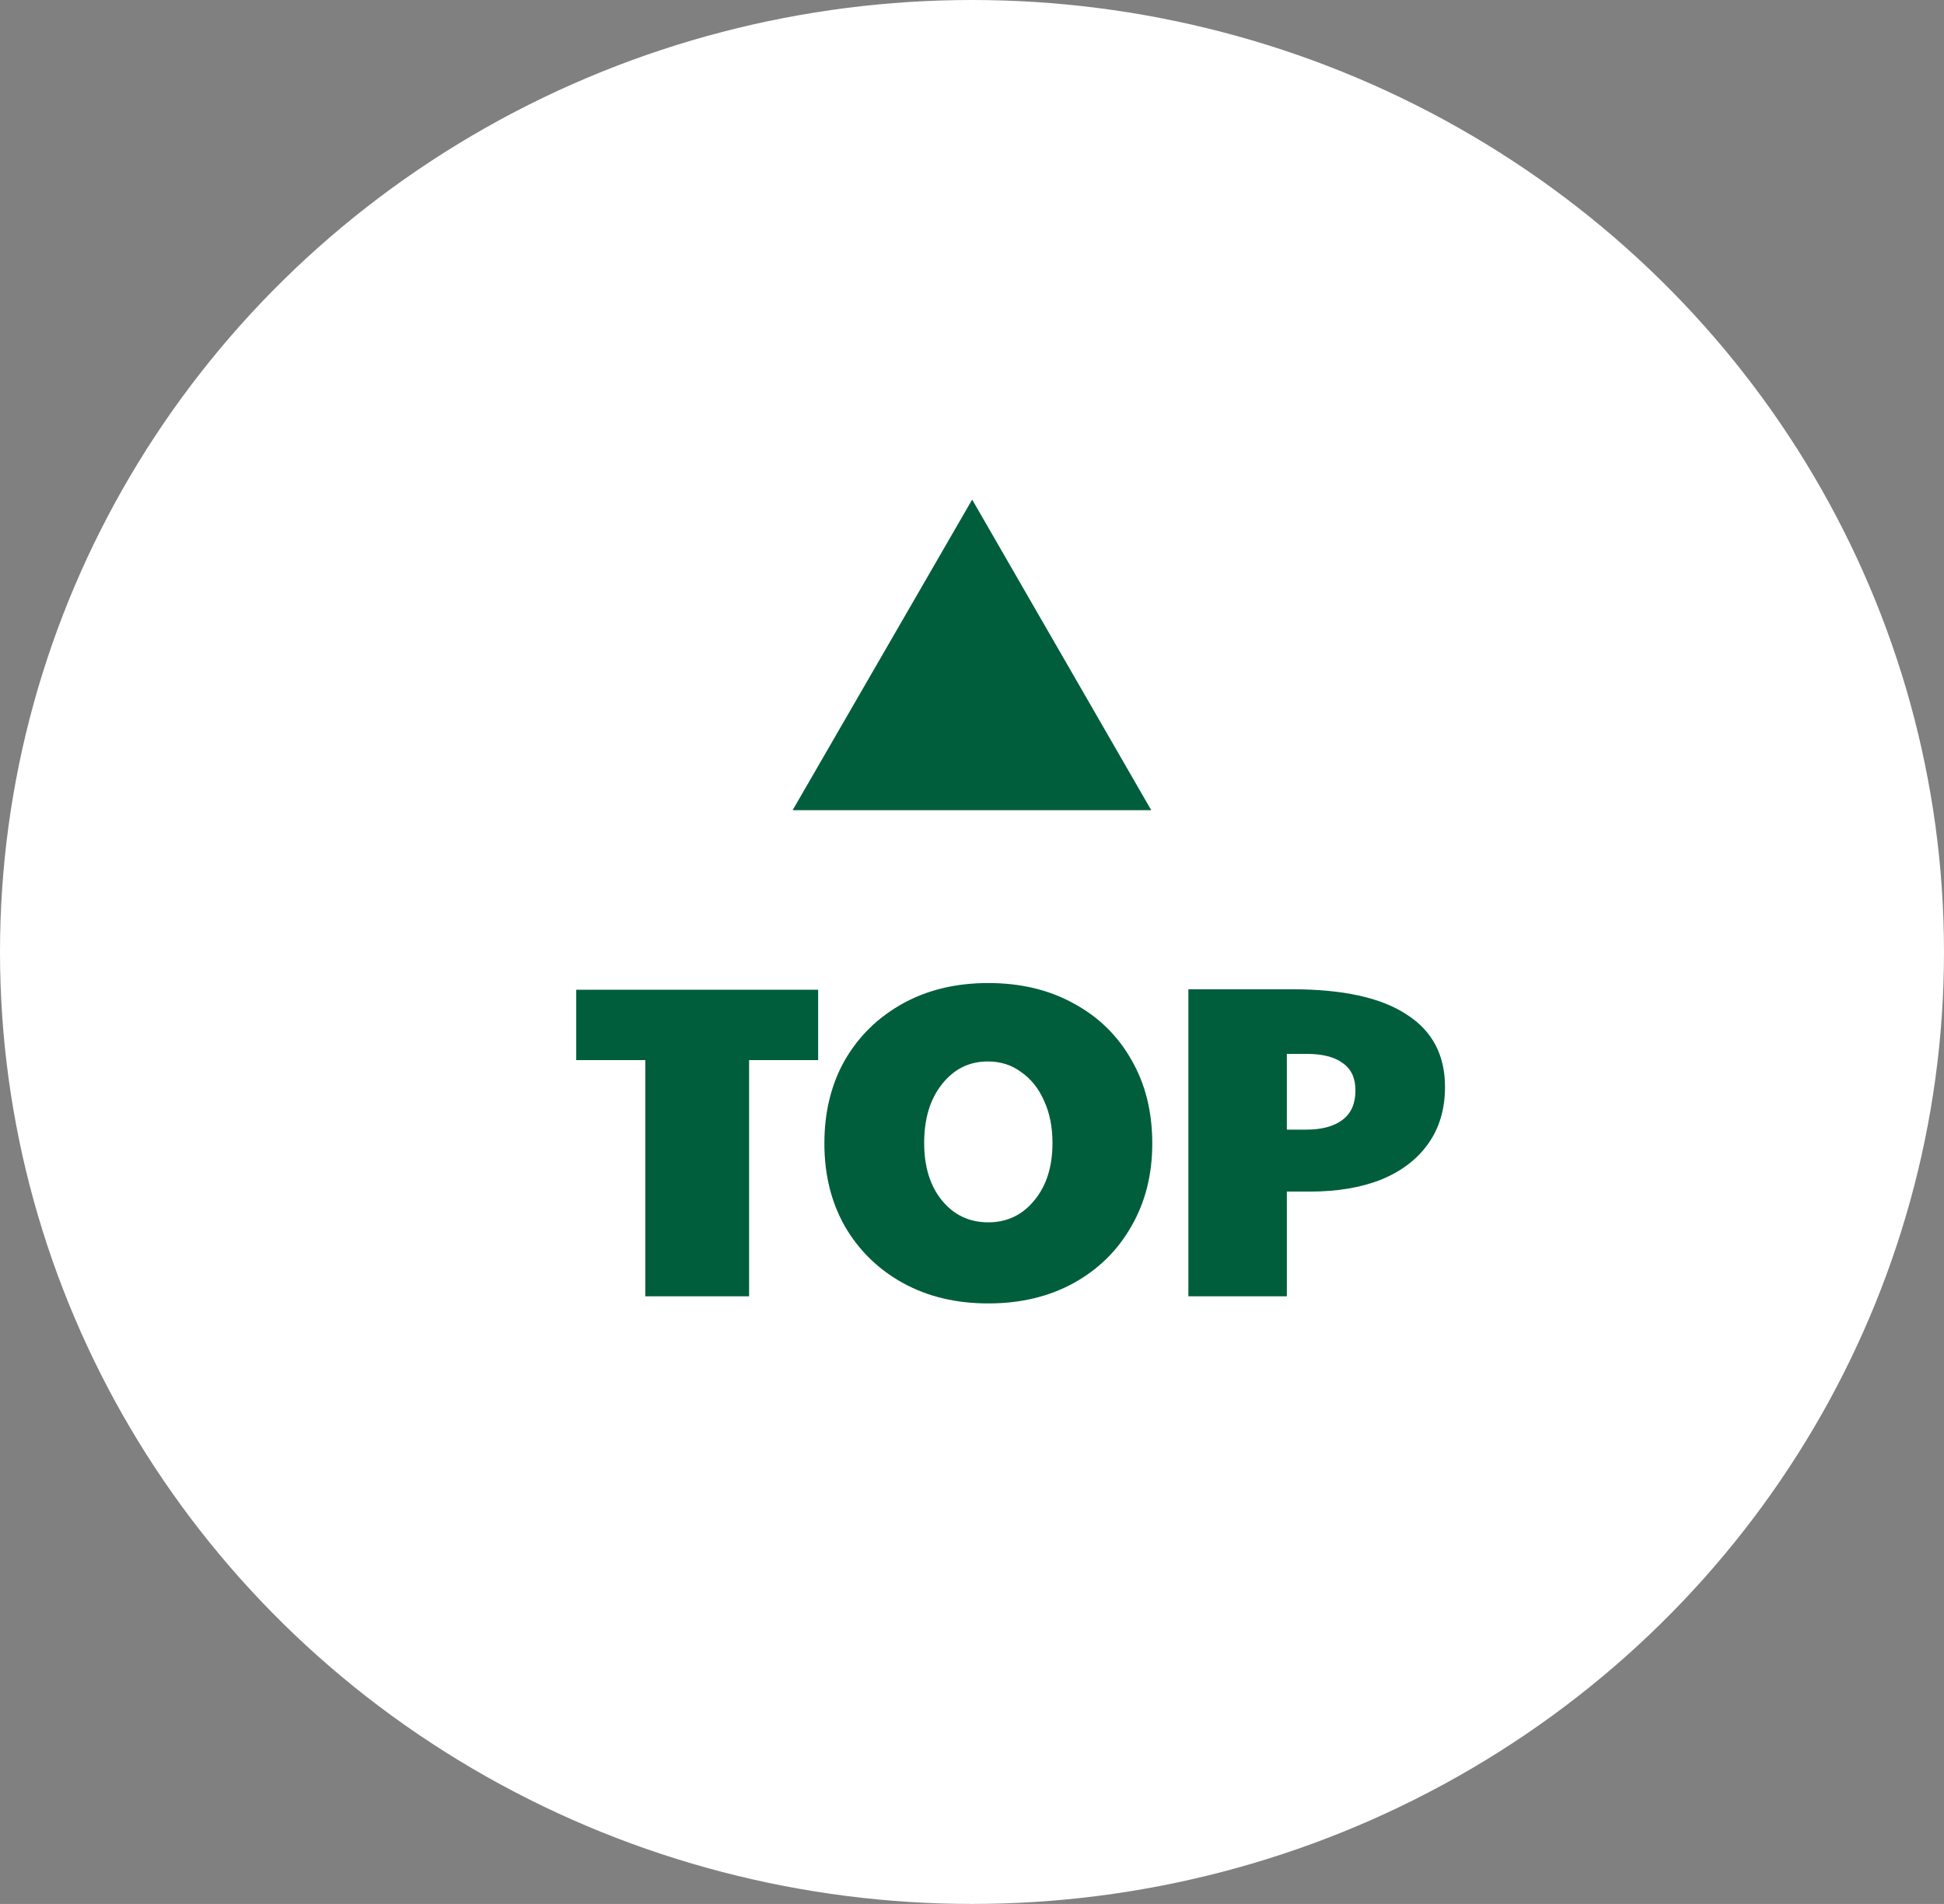<svg width="48" height="47" viewBox="0 0 48 47" fill="none" xmlns="http://www.w3.org/2000/svg">
<rect x="0" y="0" width="48" height="47" fill="#808080" stroke="none"/>
<ellipse cx="24" cy="23.5" rx="24" ry="23.5" fill="white"/>
<path d="M15.933 32V26.17H14.228V24.432H20.201V26.17H18.496V32H15.933ZM24.403 32.176C23.604 32.176 22.9 32.007 22.291 31.67C21.683 31.333 21.206 30.867 20.861 30.273C20.524 29.679 20.355 28.997 20.355 28.227C20.355 27.45 20.524 26.764 20.861 26.17C21.206 25.576 21.683 25.11 22.291 24.773C22.9 24.436 23.604 24.267 24.403 24.267C25.203 24.267 25.907 24.436 26.515 24.773C27.124 25.103 27.597 25.565 27.934 26.159C28.279 26.753 28.451 27.442 28.451 28.227C28.451 28.997 28.279 29.679 27.934 30.273C27.597 30.867 27.124 31.333 26.515 31.67C25.907 32.007 25.203 32.176 24.403 32.176ZM24.403 30.174C24.865 30.174 25.243 29.994 25.536 29.635C25.837 29.276 25.987 28.803 25.987 28.216C25.987 27.82 25.918 27.472 25.778 27.171C25.646 26.87 25.459 26.636 25.217 26.467C24.983 26.291 24.708 26.203 24.392 26.203C23.93 26.203 23.553 26.39 23.259 26.764C22.966 27.131 22.819 27.615 22.819 28.216C22.819 28.803 22.966 29.276 23.259 29.635C23.553 29.994 23.934 30.174 24.403 30.174ZM29.343 32V24.421H31.906C33.153 24.421 34.092 24.626 34.722 25.037C35.36 25.44 35.679 26.038 35.679 26.83C35.679 27.38 35.54 27.849 35.261 28.238C34.99 28.619 34.605 28.913 34.106 29.118C33.608 29.316 33.021 29.415 32.346 29.415H31.774V32H29.343ZM32.247 27.886C32.636 27.886 32.937 27.805 33.149 27.644C33.362 27.483 33.468 27.241 33.468 26.918C33.468 26.617 33.366 26.394 33.16 26.247C32.955 26.093 32.658 26.016 32.269 26.016H31.774V27.886H32.247Z" fill="#005E3C"/>
<path d="M19.571 20L24.004 12.333L28.426 20H19.571Z" fill="#005E3C"/>
</svg>
